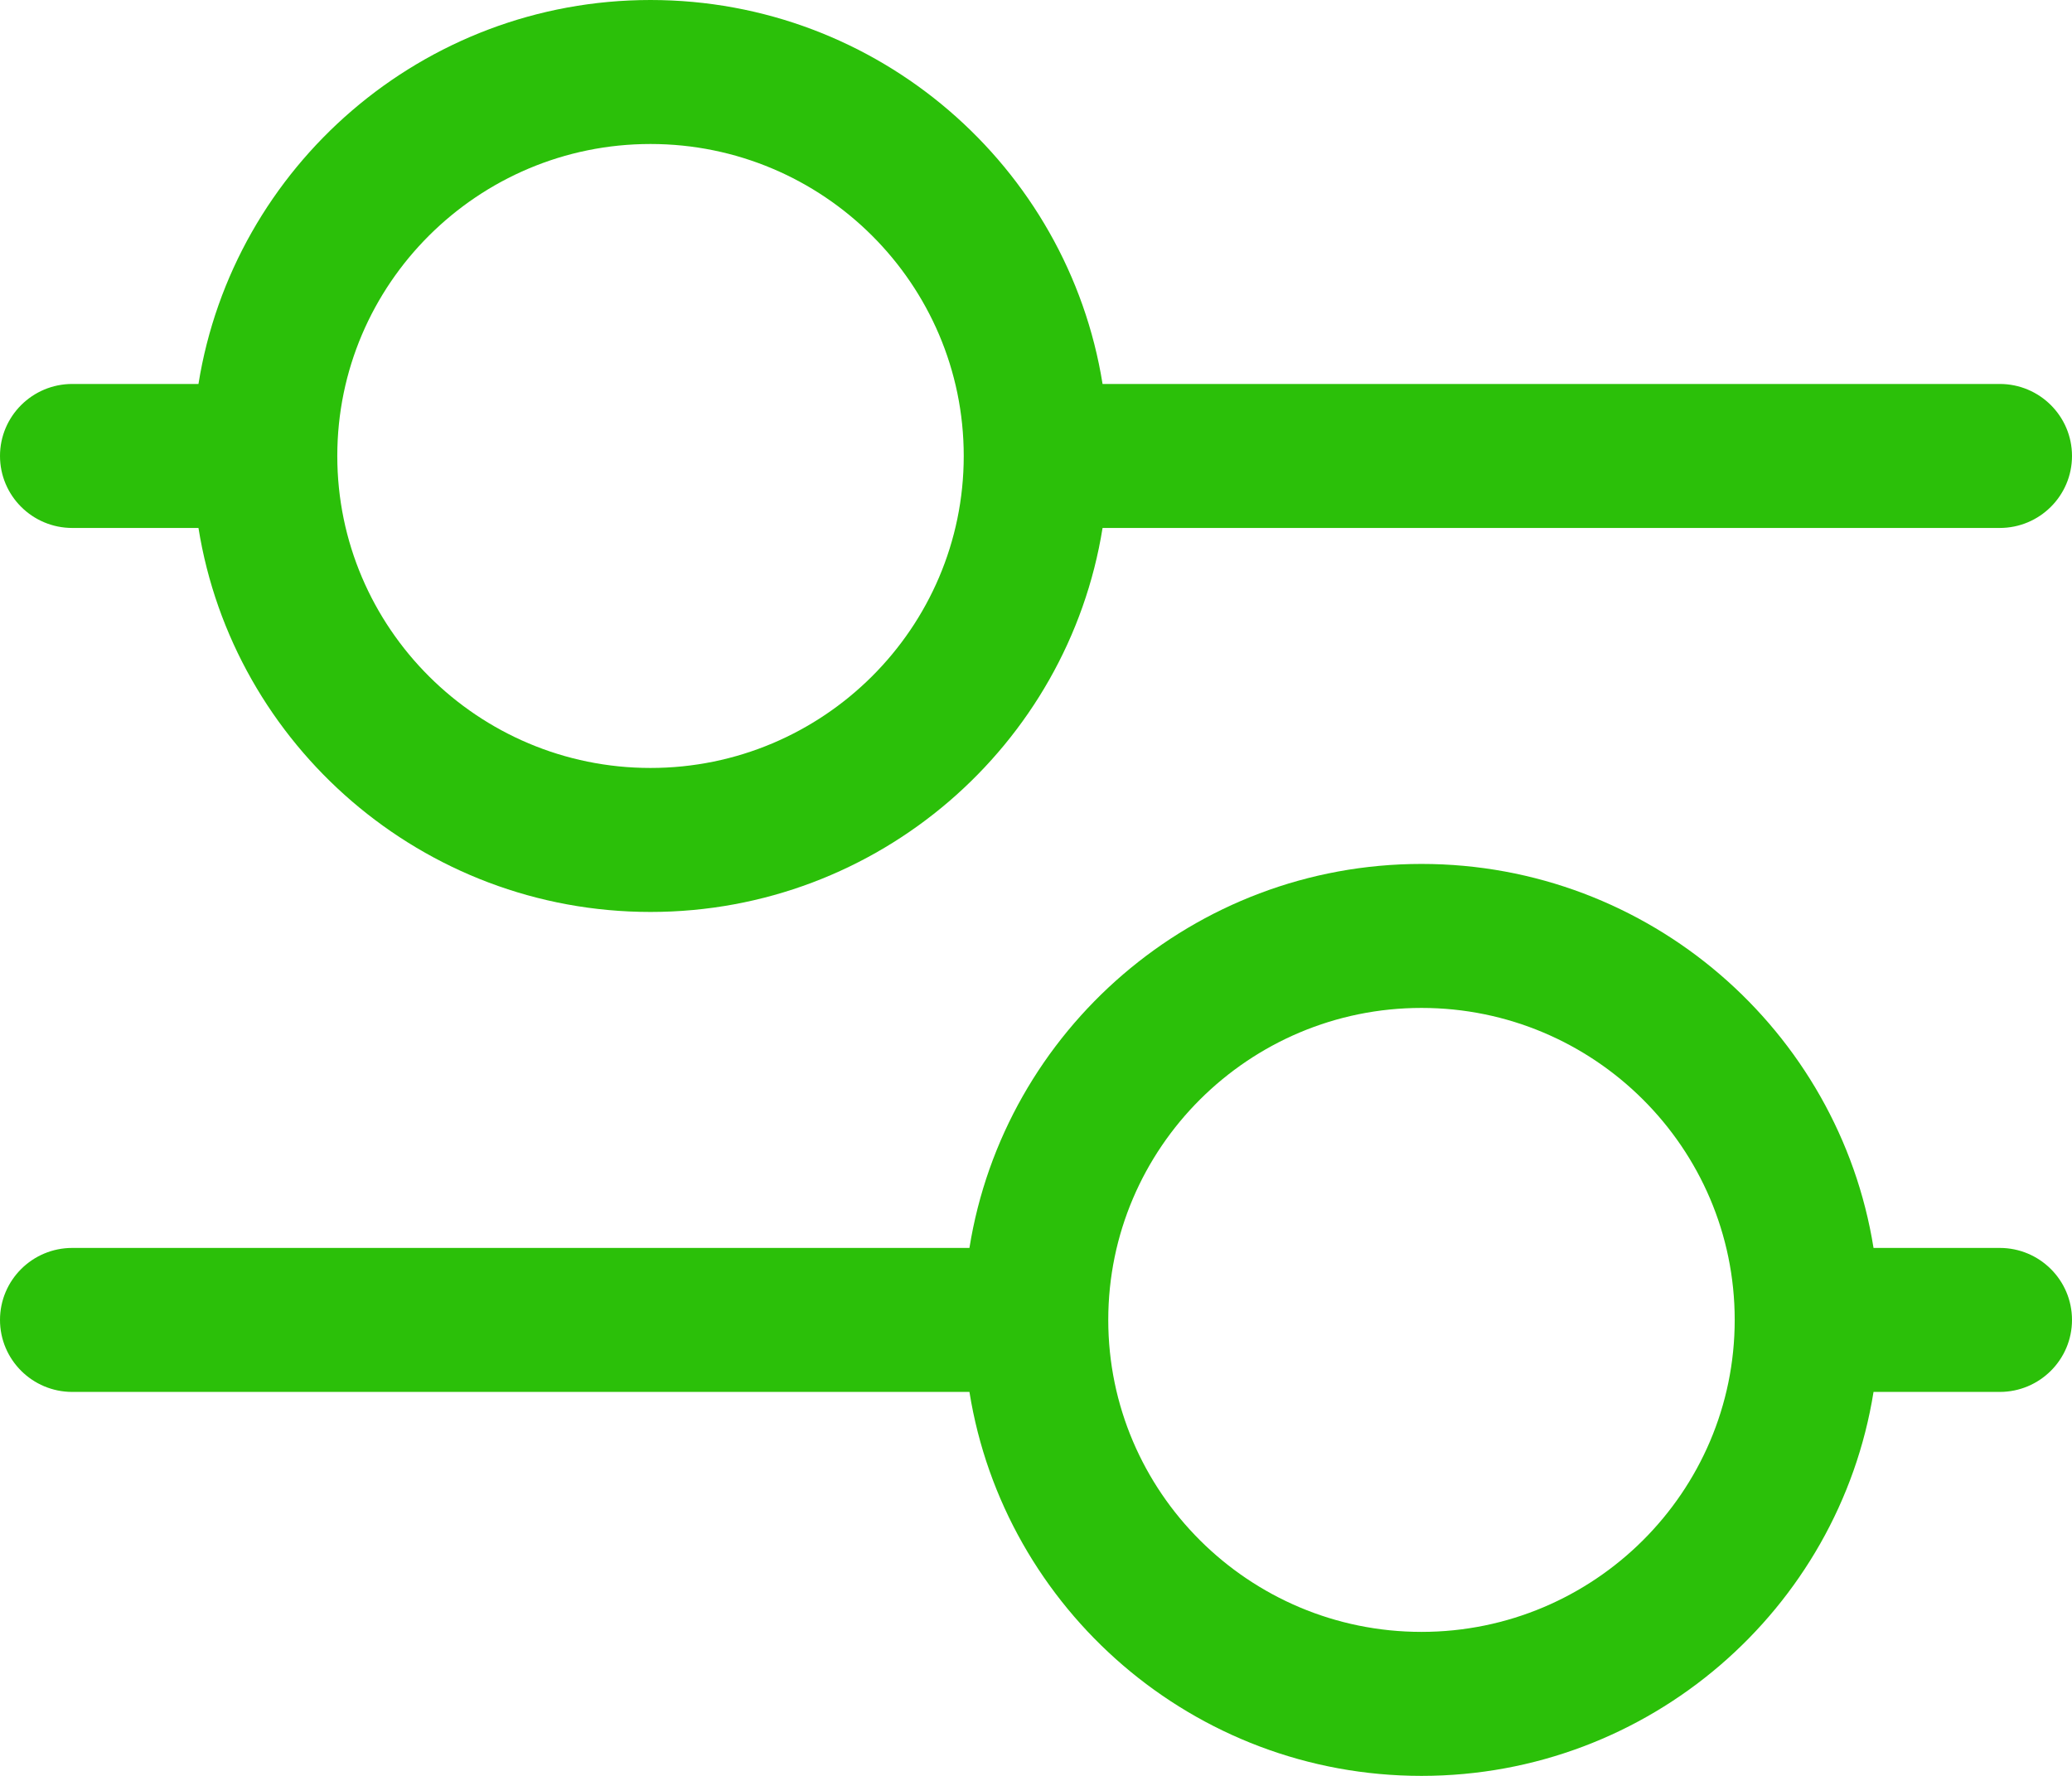 <svg width="56" height="48" viewBox="0 0 56 48" fill="none" xmlns="http://www.w3.org/2000/svg">
<g clip-path="url(#clip0_595_5655)">
<path d="M1.953 14.27H5.364C6.303 20.145 11.424 24.649 17.581 24.649C23.739 24.649 28.859 20.145 29.799 14.27H54.047C55.125 14.27 56 13.399 56 12.324C56 11.25 55.125 10.378 54.047 10.378H29.799C28.859 4.504 23.739 0 17.581 0C11.424 0 6.303 4.504 5.364 10.378H1.953C0.875 10.378 0 11.25 0 12.324C0 13.399 0.875 14.27 1.953 14.27ZM17.581 3.892C22.249 3.892 26.047 7.675 26.047 12.324C26.047 16.974 22.249 20.757 17.581 20.757C12.914 20.757 9.116 16.974 9.116 12.324C9.116 7.675 12.914 3.892 17.581 3.892Z" fill="#2BC009"/>
<path d="M54.047 33.73H50.636C49.697 27.855 44.576 23.351 38.419 23.351C32.261 23.351 27.141 27.855 26.201 33.73H1.953C0.875 33.73 0 34.601 0 35.676C0 36.75 0.875 37.622 1.953 37.622H26.201C27.141 43.496 32.261 48 38.419 48C44.576 48 49.697 43.496 50.636 37.622H54.047C55.125 37.622 56 36.75 56 35.676C56 34.601 55.125 33.73 54.047 33.73ZM38.419 44.108C33.751 44.108 29.953 40.325 29.953 35.676C29.953 31.026 33.751 27.243 38.419 27.243C43.086 27.243 46.884 31.026 46.884 35.676C46.884 40.325 43.086 44.108 38.419 44.108Z" fill="#2BC009"/>
</g>
<defs>
<clipPath id="clip0_595_5655">
<rect width="56" height="48" fill="white"/>
</clipPath>
</defs>
</svg>
